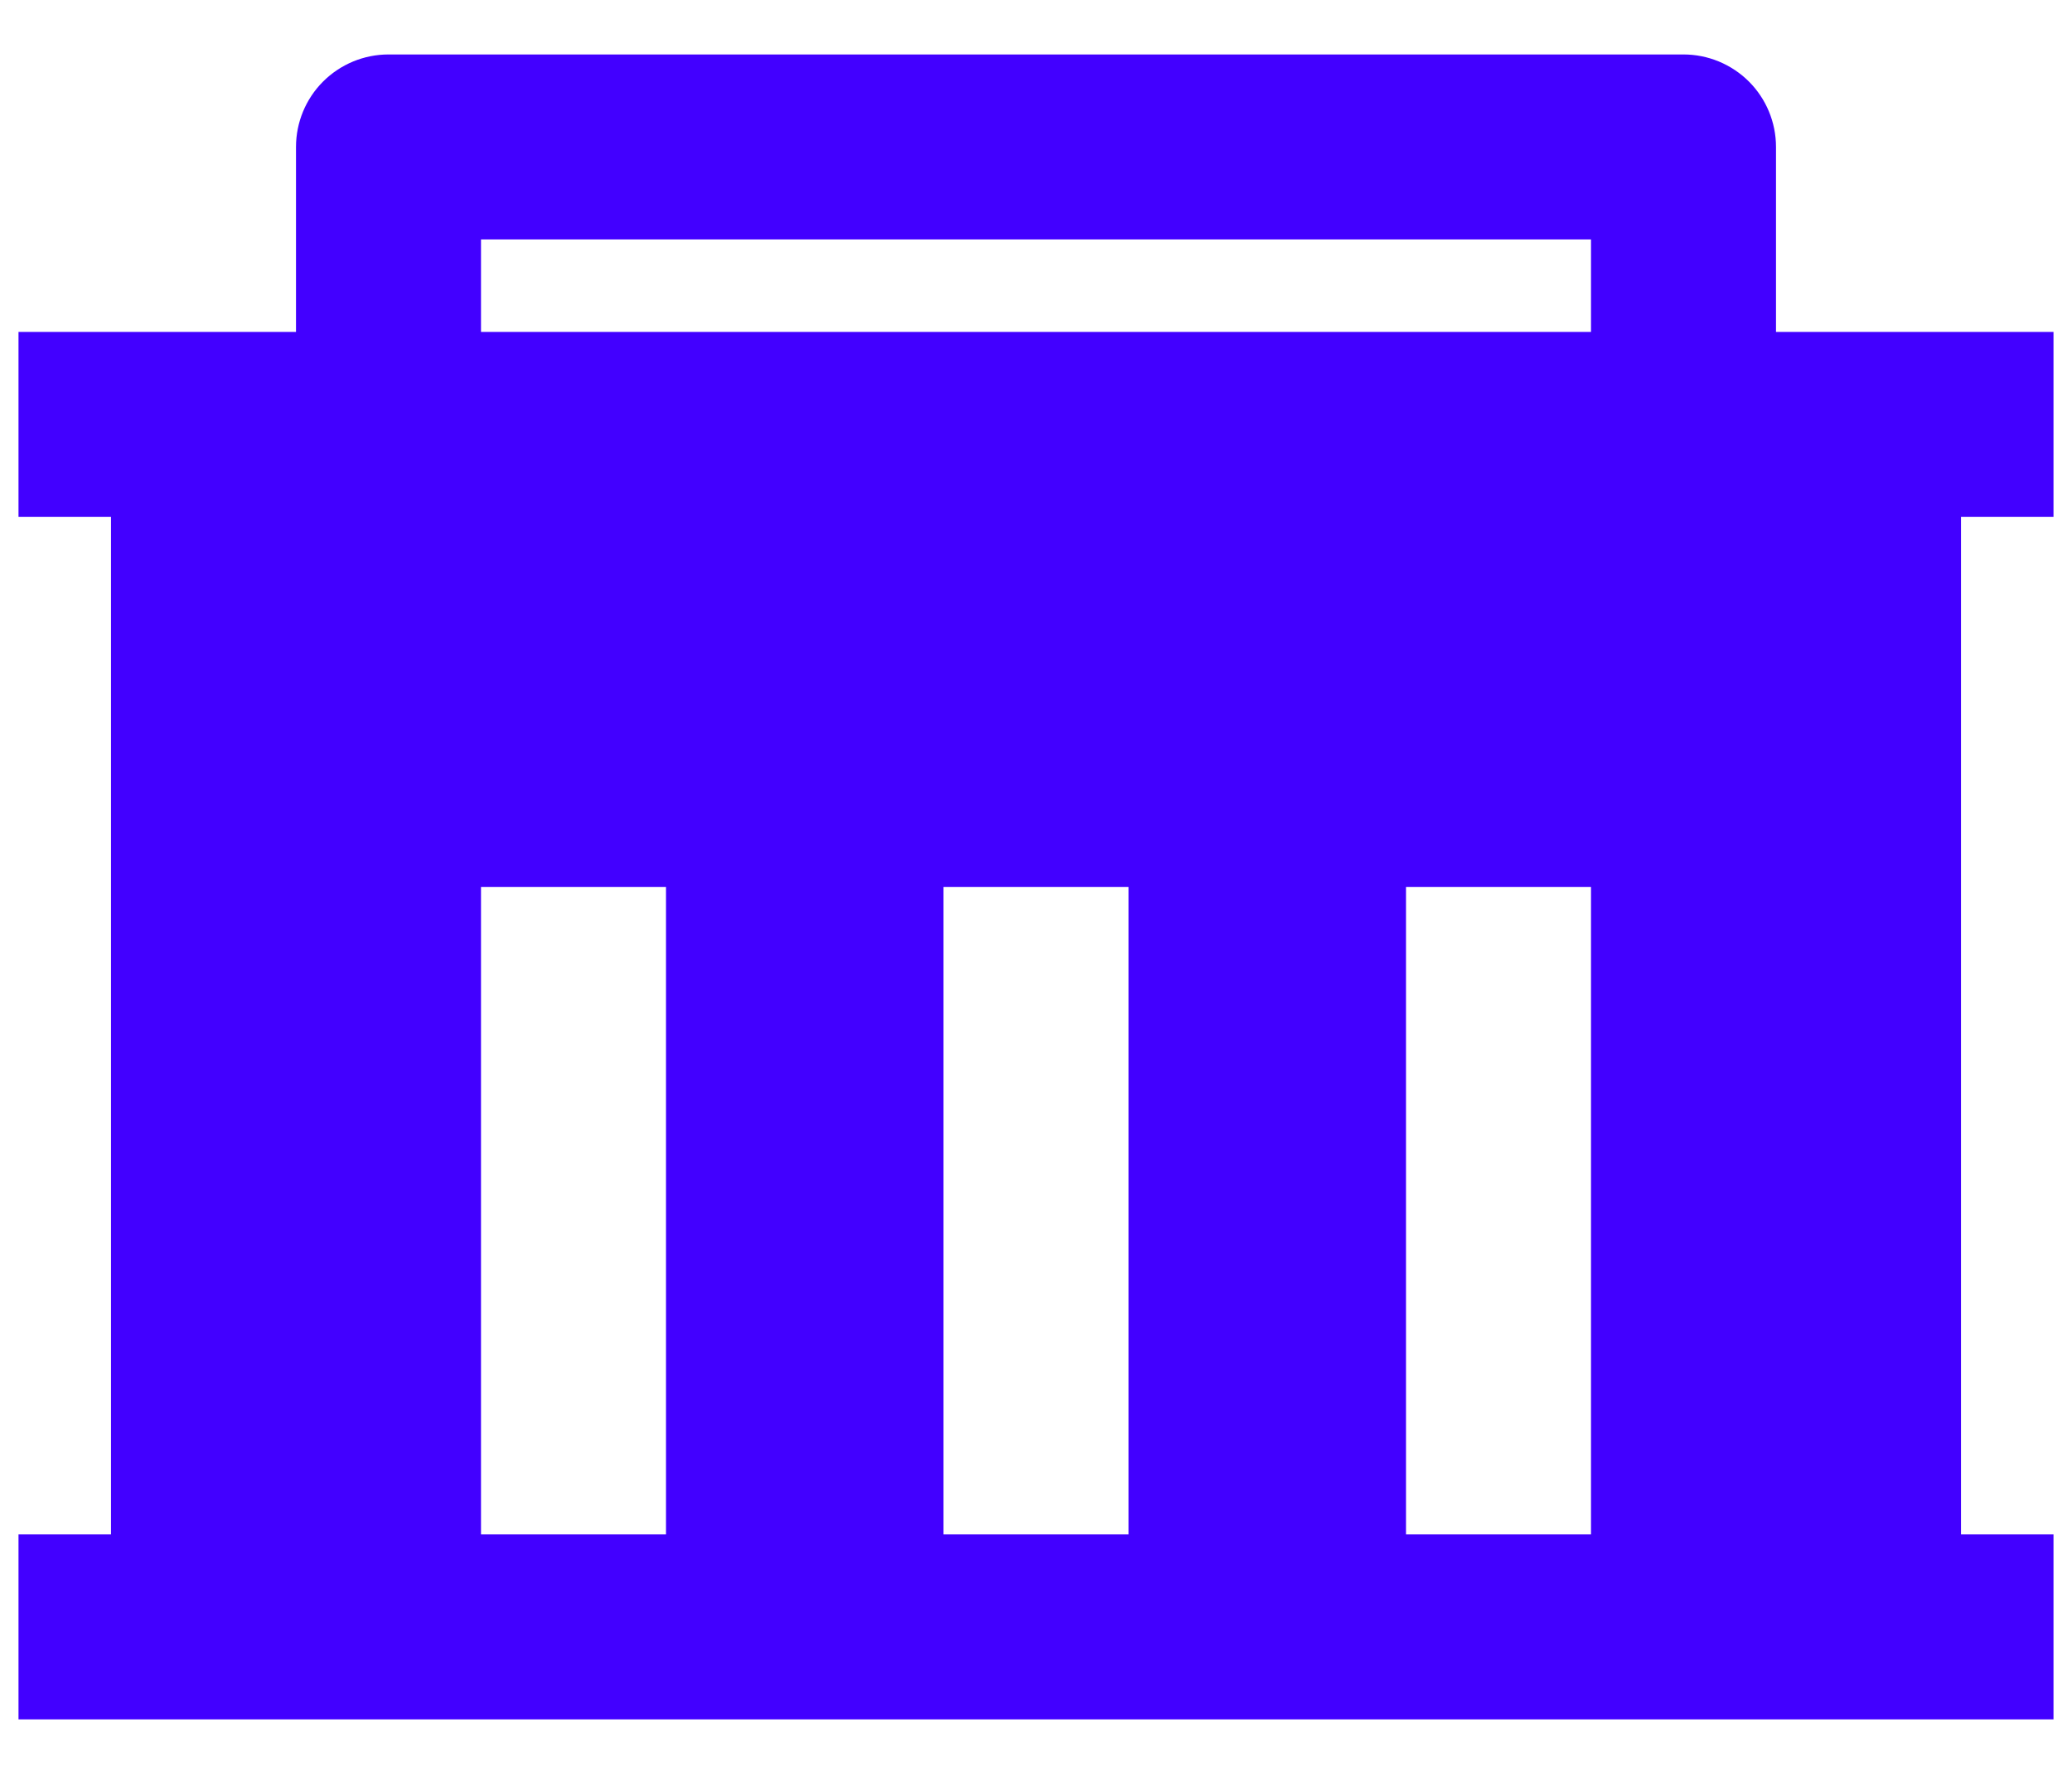 <svg width="28" height="24" viewBox="0 0 28 24" fill="none" xmlns="http://www.w3.org/2000/svg">
<path d="M1.5 20.736V6.986H0.25V4.486H4V1.986C4 1.654 4.132 1.336 4.366 1.102C4.601 0.868 4.918 0.736 5.25 0.736H22.75C23.081 0.736 23.399 0.868 23.634 1.102C23.868 1.336 24 1.654 24 1.986V4.486H27.75V6.986H26.5V20.736H27.75V23.236H0.25V20.736H1.5ZM15.25 20.736V11.986H12.75V20.736H15.25ZM9 20.736V11.986H6.5V20.736H9ZM21.5 20.736V11.986H19V20.736H21.5ZM6.5 3.236V4.486H21.5V3.236H6.5Z" fill="#4200FF"/>
</svg>
